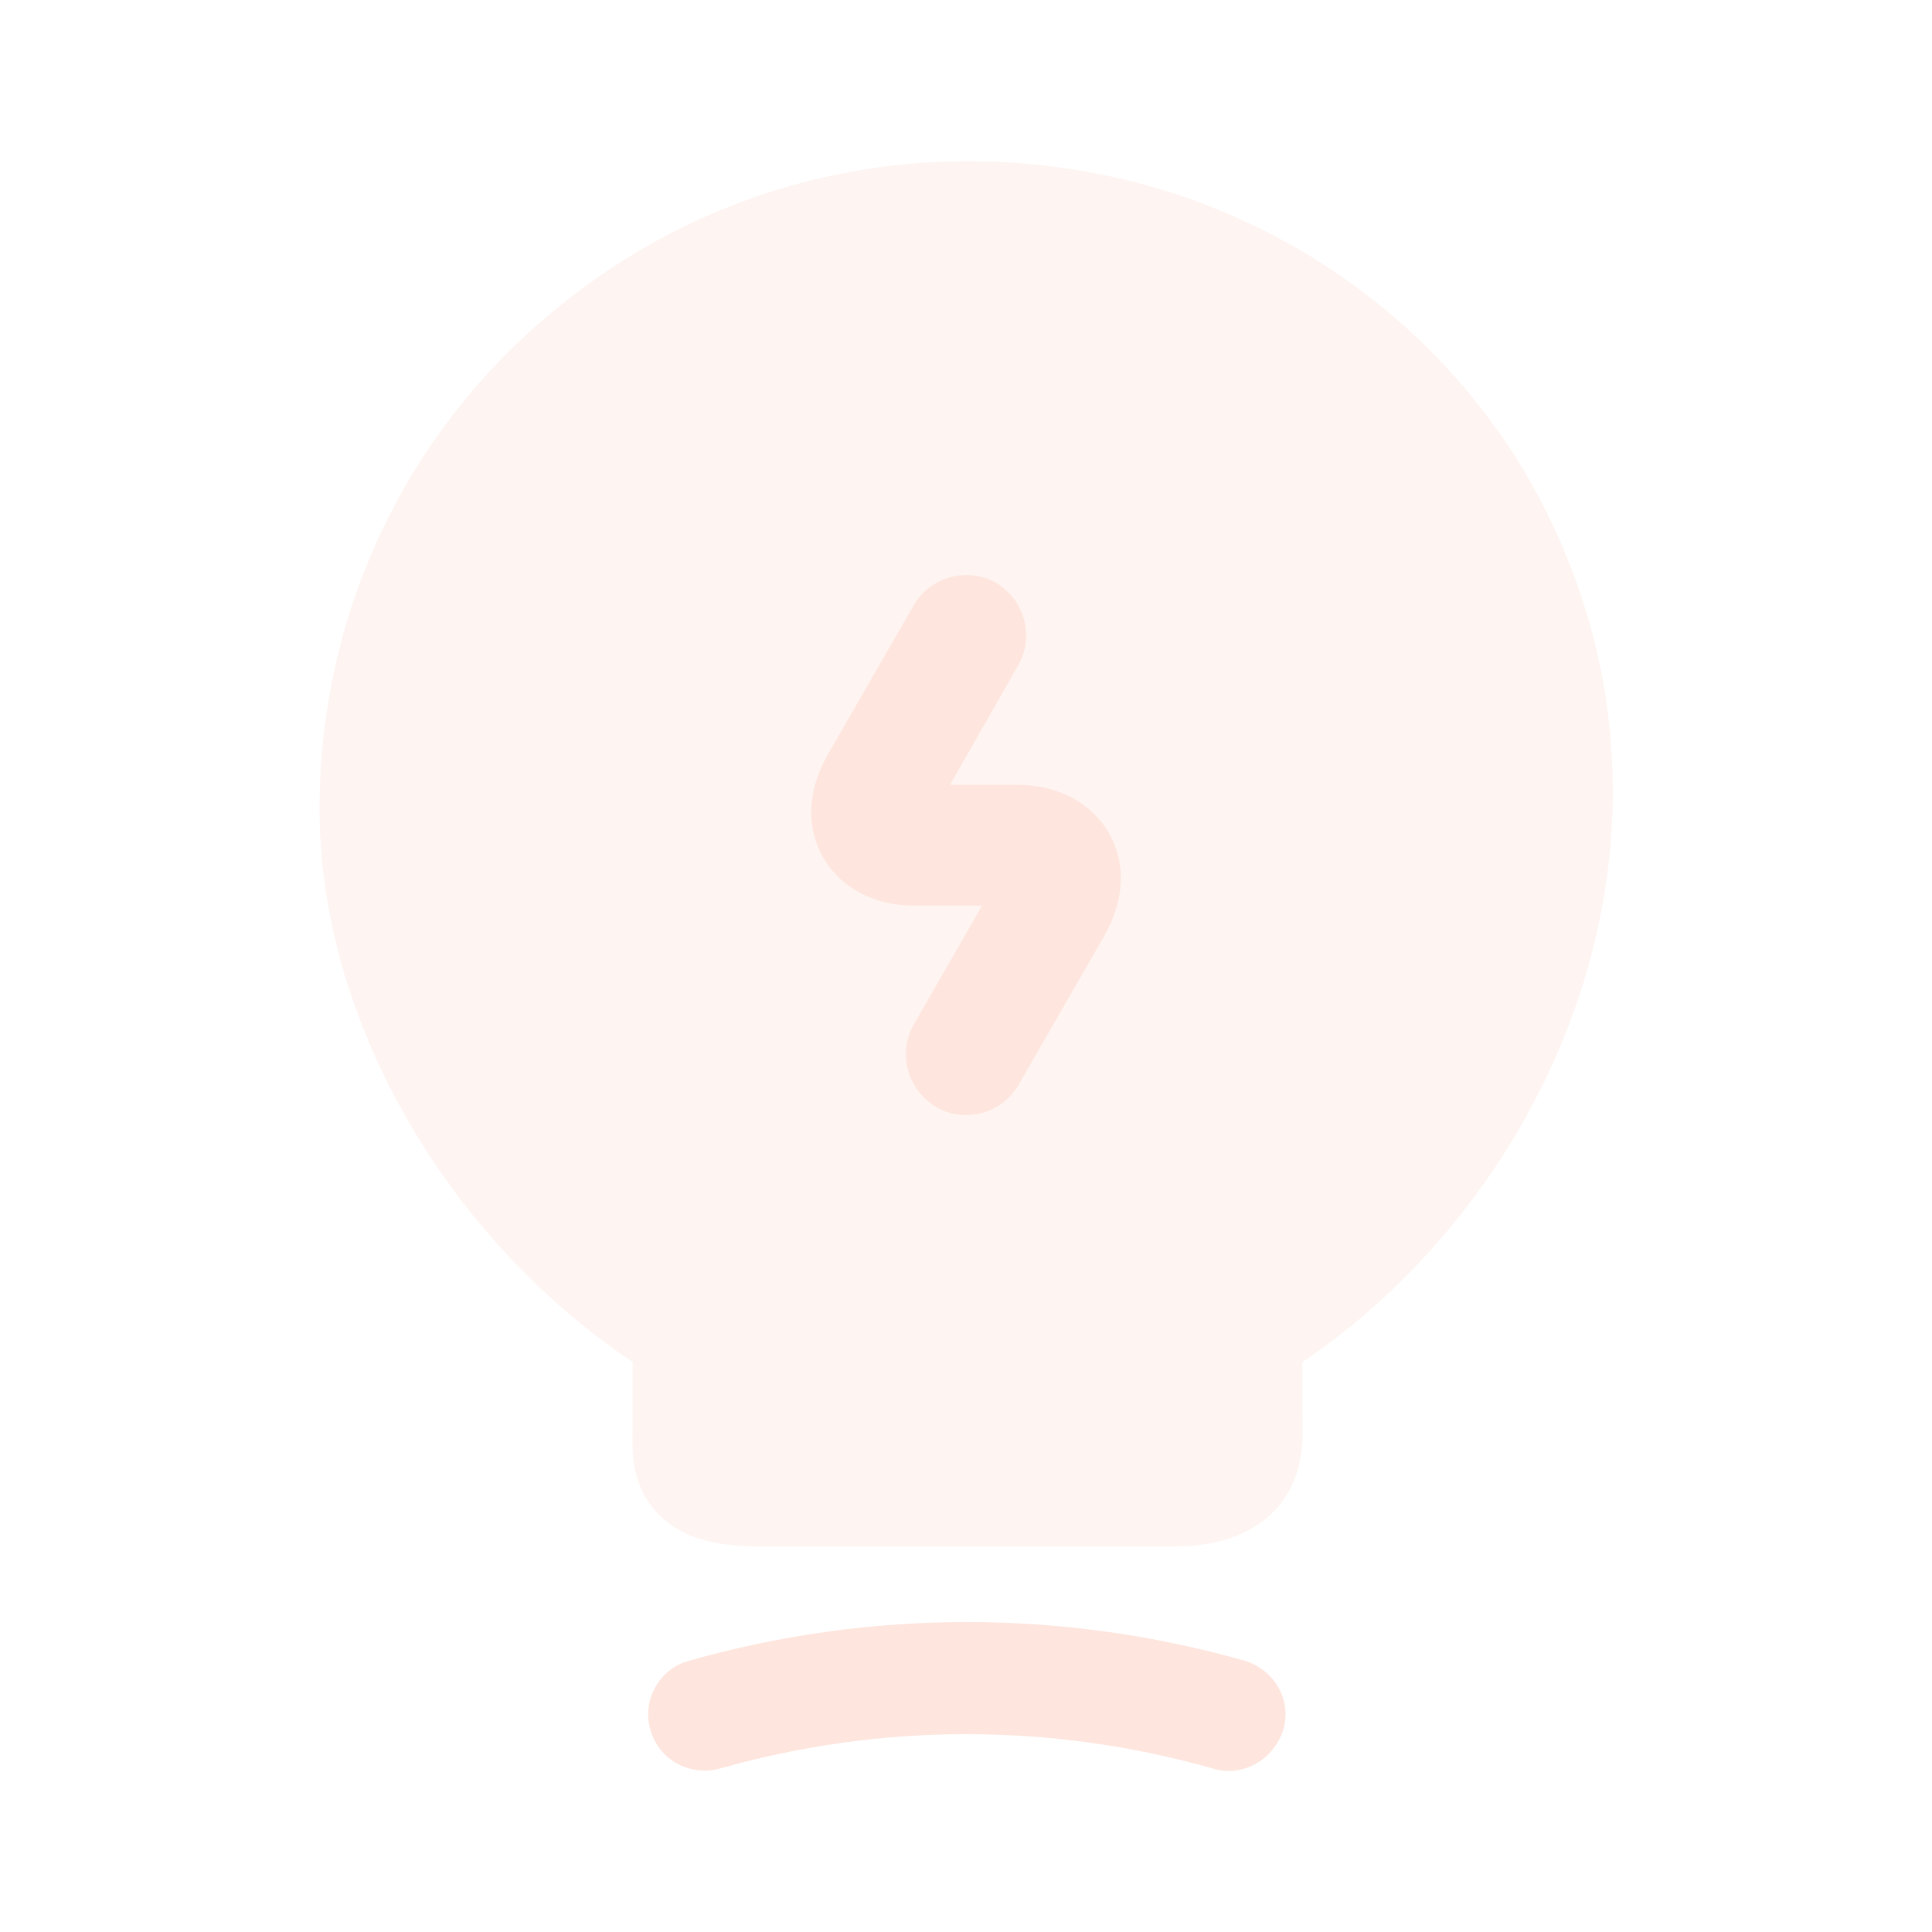 <svg width="32" height="32" viewBox="0 0 32 32" fill="none" xmlns="http://www.w3.org/2000/svg"><path opacity="0.4" d="M25.613 8.48C24.226 5.68 21.546 3.613 18.44 2.933C15.186 2.213 11.853 2.987 9.306 5.04C6.746 7.08 5.293 10.133 5.293 13.4C5.293 16.853 7.36 20.467 10.48 22.56V23.667C10.466 24.04 10.453 24.613 10.906 25.08C11.373 25.56 12.066 25.613 12.613 25.613H19.453C20.173 25.613 20.72 25.413 21.093 25.04C21.6 24.52 21.586 23.853 21.573 23.493V22.56C25.706 19.773 28.306 13.893 25.613 8.48Z" fill="#FEE5DD"/><path d="M20.348 29.333C20.267 29.333 20.174 29.32 20.094 29.293C17.414 28.533 14.601 28.533 11.921 29.293C11.428 29.427 10.908 29.147 10.774 28.653C10.627 28.16 10.921 27.64 11.414 27.507C14.428 26.653 17.601 26.653 20.614 27.507C21.108 27.653 21.401 28.16 21.254 28.653C21.121 29.067 20.747 29.333 20.348 29.333Z" fill="#FEE5DD"/><path d="M16 18.467C15.827 18.467 15.654 18.427 15.507 18.333C15.027 18.053 14.867 17.44 15.134 16.973L16.267 15H15.147C14.48 15 13.934 14.707 13.64 14.213C13.347 13.707 13.374 13.093 13.707 12.507L15.134 10.027C15.414 9.547 16.027 9.387 16.494 9.653C16.974 9.933 17.134 10.547 16.867 11.013L15.734 13H16.854C17.52 13 18.067 13.293 18.36 13.787C18.654 14.293 18.627 14.907 18.294 15.493L16.867 17.973C16.68 18.293 16.347 18.467 16 18.467Z" fill="#FEE5DD"/></svg>